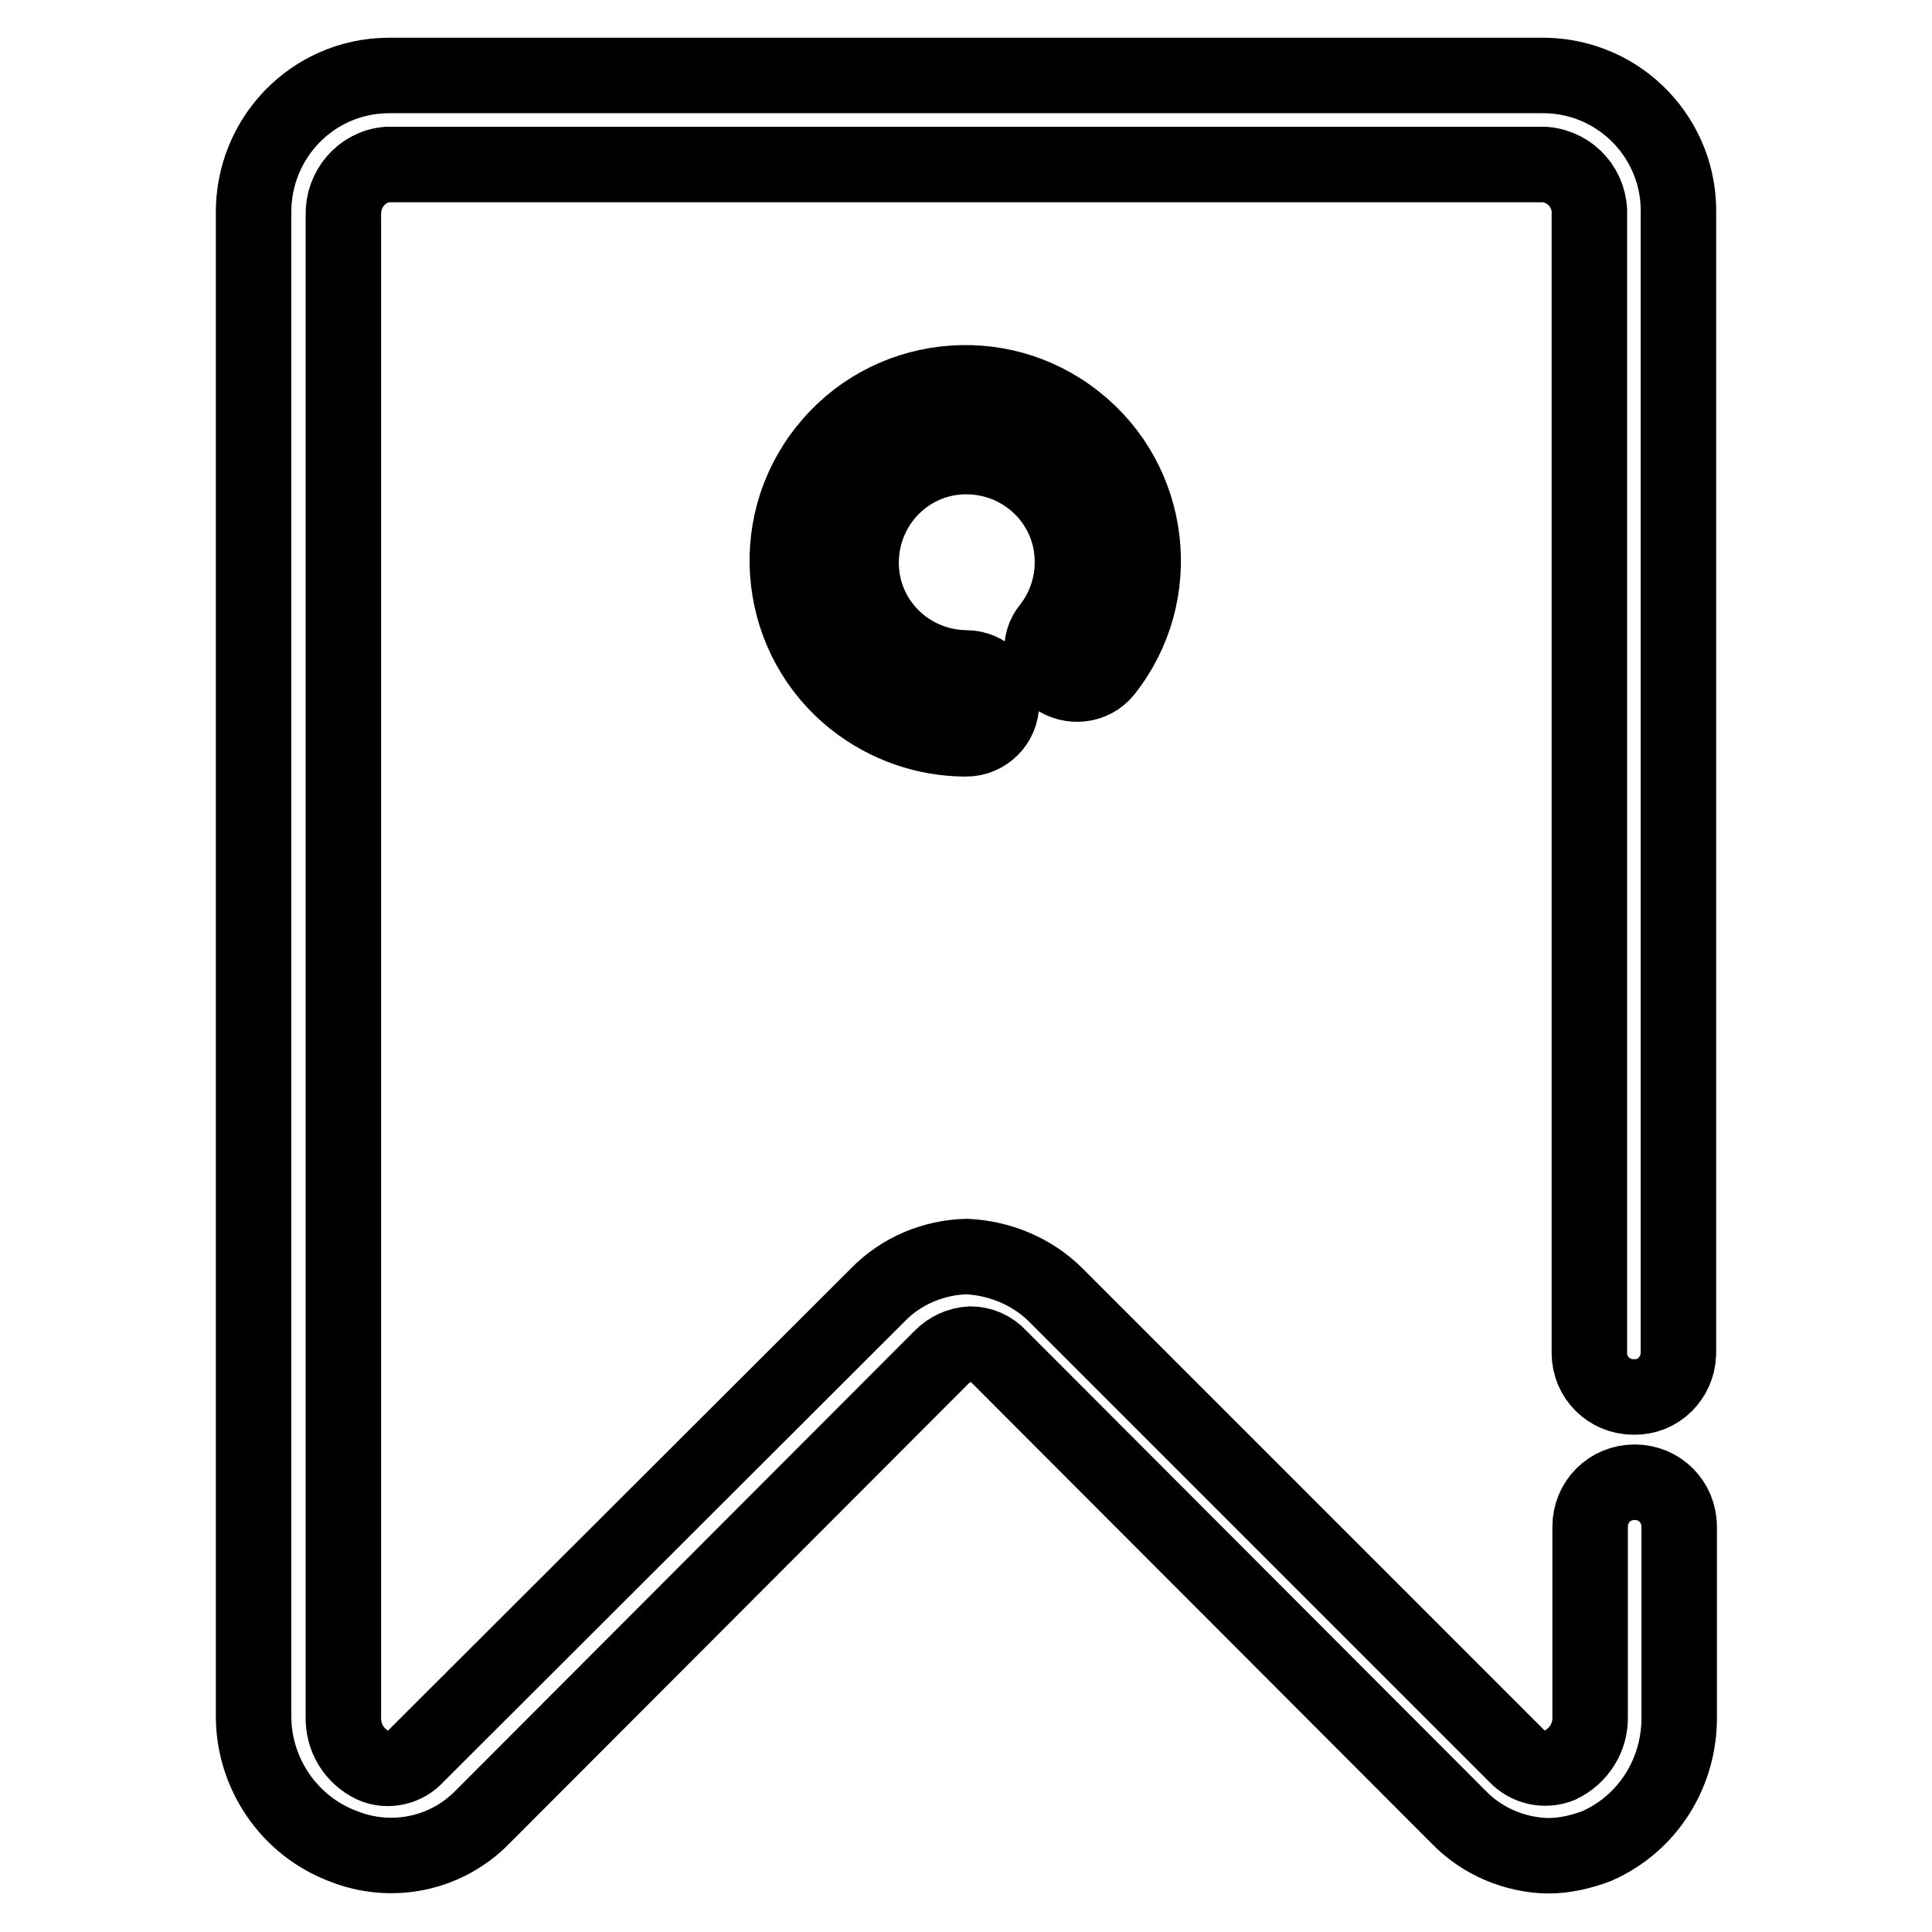 <?xml version="1.0" encoding="utf-8"?>
<!-- Svg Vector Icons : http://www.onlinewebfonts.com/icon -->
<!DOCTYPE svg PUBLIC "-//W3C//DTD SVG 1.1//EN" "http://www.w3.org/Graphics/SVG/1.1/DTD/svg11.dtd">
<svg version="1.1" xmlns="http://www.w3.org/2000/svg" xmlns:xlink="http://www.w3.org/1999/xlink" x="0px" y="0px" viewBox="0 0 256 256" enable-background="new 0 0 256 256" xml:space="preserve">
<g> <path stroke-width="10" fill-opacity="0" stroke="#000000"  d="M216.5,185.1c3.2,0.1,5.8-2.5,5.9-5.7c0,0,0-0.1,0-0.1V28.5c0.3-10-7.6-18.3-17.6-18.5c0,0,0,0,0,0H51.4 c-10,0.1-17.9,8.3-17.8,18.3c0,0.1,0,0.2,0,0.2v198.9c0,7.6,4.7,14.5,11.8,17.2c6.4,2.6,13.7,1.1,18.5-3.8l60.9-61 c1-1,2.3-1.6,3.8-1.7c1.4,0,2.8,0.6,3.8,1.7l60.9,61c3.1,3.2,7.4,5,11.8,5.1c2.2,0,4.4-0.5,6.5-1.3c6.8-3,11-9.8,10.9-17.2v-25.1 c0-3.3-2.6-5.9-5.9-5.9s-5.9,2.6-5.9,5.9v25.1c0.1,2.8-1.5,5.3-4,6.5c-2,0.8-4.3,0.3-5.8-1.3l-61-61c-3.1-3.1-7.4-4.9-11.8-5.1 c-4.4,0.1-8.7,1.9-11.8,5.1l-61.1,61c-1.4,1.6-3.8,2.2-5.8,1.3c-2.5-1.2-4-3.7-3.9-6.5V28.5c-0.1-3.4,2.4-6.4,5.8-6.7h153.4 c3.5,0.3,6.1,3.3,5.9,6.8v150.7c0,3.2,2.6,5.8,5.8,5.8C216.3,185.1,216.4,185.1,216.5,185.1z"/> <path stroke-width="10" fill-opacity="0" stroke="#000000"  d="M139.8,89.7c2.1,1.5,5,1.2,6.6-0.8c8.1-10.2,6.3-25.1-3.9-33.1c-10.2-8.1-25.1-6.3-33.1,3.9 c-8.1,10.2-6.3,25.1,3.9,33.1c4.2,3.3,9.4,5.1,14.7,5.1c2.6,0,4.7-2.1,4.7-4.7s-2.1-4.7-4.7-4.7c0,0,0,0,0,0 c-7.8-0.1-14-6.4-13.9-14.1c0.1-7.8,6.4-14,14.1-13.9c7.8,0.1,14,6.4,13.9,14.1c0,3.1-1.1,6.2-3,8.6 C137.5,85.1,137.8,88,139.8,89.7z"/></g>
</svg>
